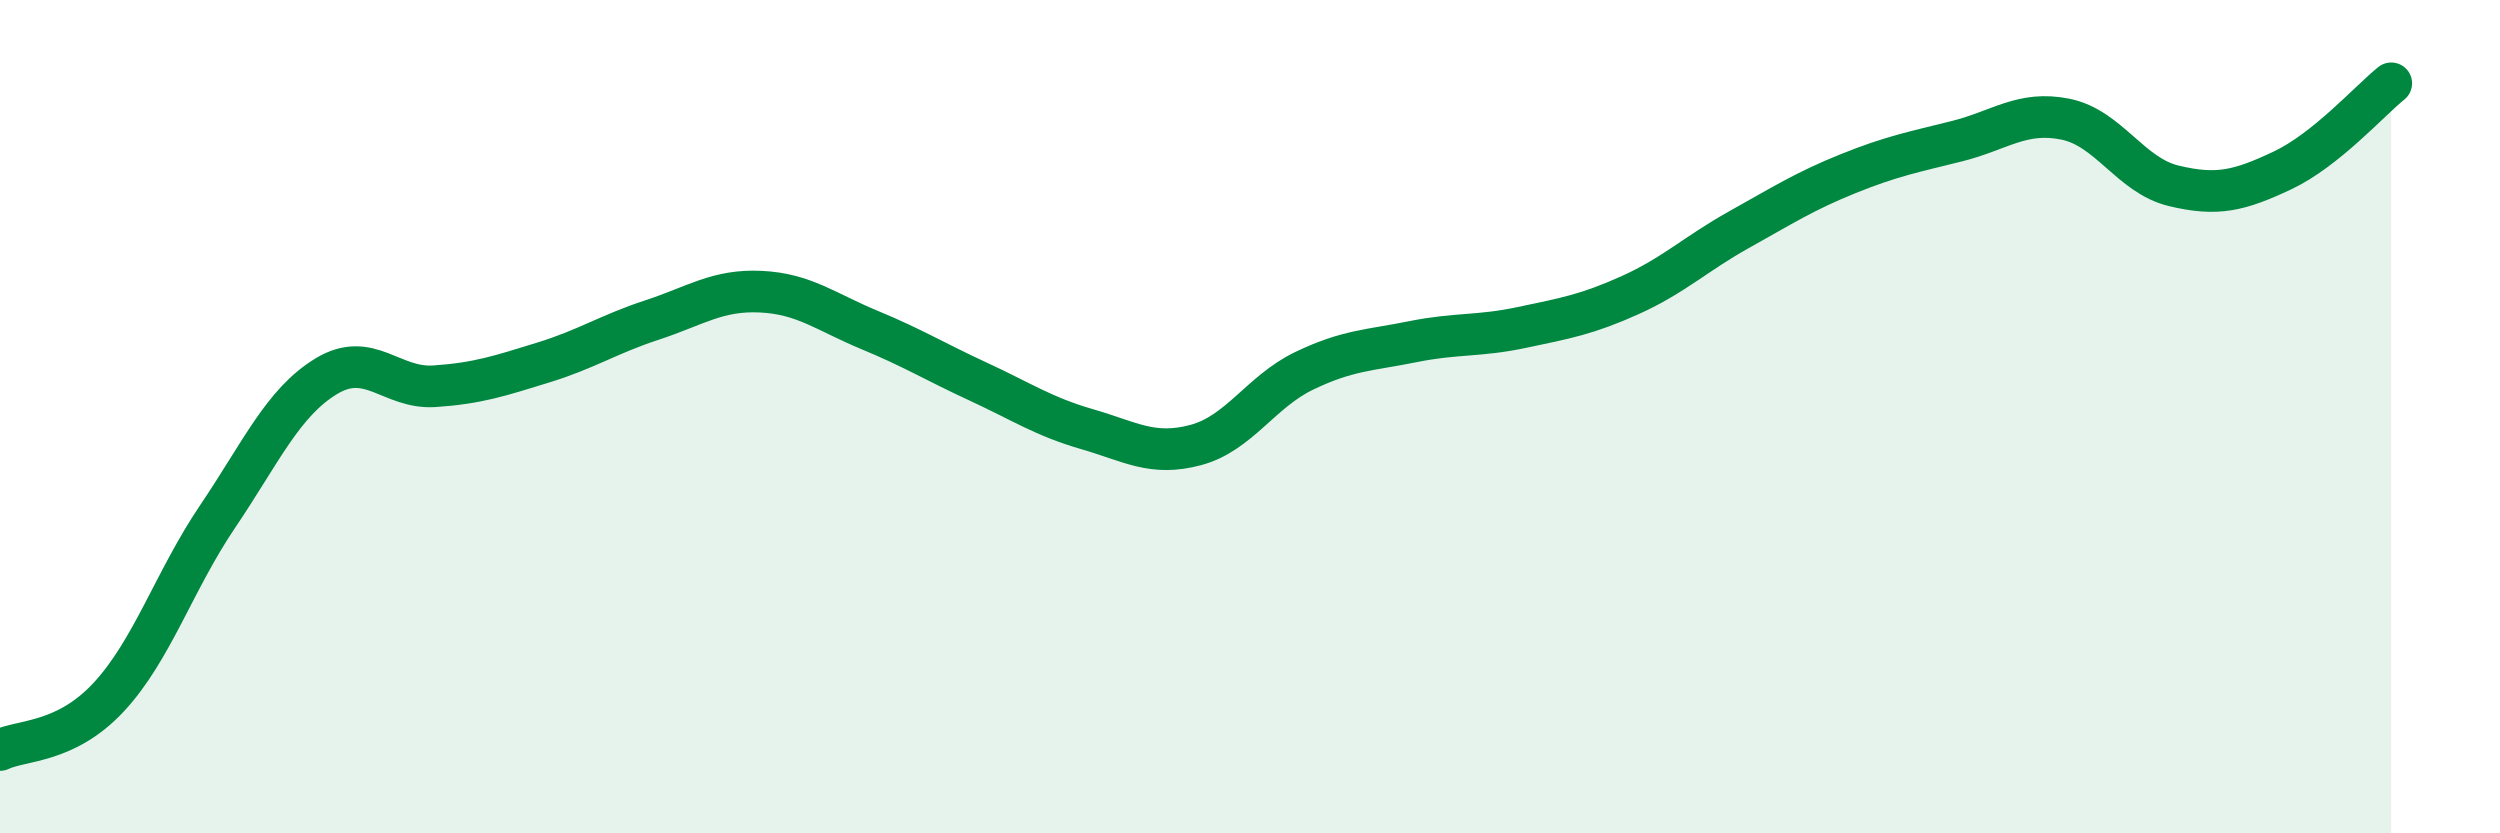 
    <svg width="60" height="20" viewBox="0 0 60 20" xmlns="http://www.w3.org/2000/svg">
      <path
        d="M 0,18 C 0.52,17.75 1.57,17.85 2.61,16.73 C 3.65,15.61 4.18,13.94 5.22,12.4 C 6.26,10.86 6.79,9.66 7.83,9.03 C 8.87,8.4 9.39,9.34 10.43,9.27 C 11.47,9.2 12,9.02 13.04,8.7 C 14.08,8.38 14.61,8.02 15.65,7.68 C 16.69,7.34 17.22,6.95 18.26,7 C 19.3,7.05 19.83,7.49 20.87,7.92 C 21.91,8.35 22.44,8.68 23.48,9.16 C 24.52,9.64 25.05,10 26.09,10.3 C 27.13,10.6 27.66,10.96 28.7,10.68 C 29.74,10.4 30.26,9.4 31.3,8.9 C 32.34,8.4 32.87,8.41 33.91,8.2 C 34.95,7.99 35.48,8.08 36.52,7.86 C 37.56,7.64 38.09,7.55 39.13,7.08 C 40.17,6.61 40.7,6.09 41.74,5.51 C 42.78,4.93 43.31,4.59 44.35,4.17 C 45.39,3.75 45.92,3.65 46.96,3.39 C 48,3.13 48.53,2.65 49.57,2.86 C 50.61,3.07 51.13,4.21 52.17,4.46 C 53.21,4.71 53.74,4.58 54.78,4.09 C 55.82,3.6 56.87,2.42 57.39,2L57.39 20L0 20Z"
        fill="#008740"
        opacity="0.1"
        stroke-linecap="round"
        stroke-linejoin="round"
      />
      <path
        d="M 0,18 C 0.52,17.75 1.57,17.85 2.61,16.73 C 3.65,15.61 4.18,13.94 5.22,12.4 C 6.26,10.86 6.79,9.66 7.83,9.03 C 8.87,8.4 9.39,9.34 10.43,9.27 C 11.47,9.2 12,9.02 13.04,8.7 C 14.08,8.38 14.61,8.02 15.65,7.68 C 16.69,7.34 17.22,6.95 18.26,7 C 19.3,7.05 19.83,7.49 20.87,7.92 C 21.91,8.35 22.44,8.68 23.48,9.16 C 24.52,9.64 25.05,10 26.09,10.3 C 27.13,10.6 27.66,10.96 28.7,10.68 C 29.74,10.4 30.26,9.4 31.3,8.9 C 32.34,8.4 32.87,8.41 33.91,8.2 C 34.95,7.99 35.48,8.08 36.52,7.86 C 37.56,7.64 38.09,7.55 39.13,7.08 C 40.17,6.61 40.7,6.09 41.74,5.51 C 42.78,4.93 43.31,4.59 44.35,4.17 C 45.39,3.75 45.92,3.65 46.96,3.39 C 48,3.13 48.53,2.65 49.57,2.86 C 50.61,3.07 51.13,4.21 52.17,4.46 C 53.21,4.71 53.74,4.58 54.78,4.09 C 55.82,3.6 56.87,2.42 57.39,2"
        stroke="#008740"
        stroke-width="1"
        fill="none"
        stroke-linecap="round"
        stroke-linejoin="round"
      />
    </svg>
  